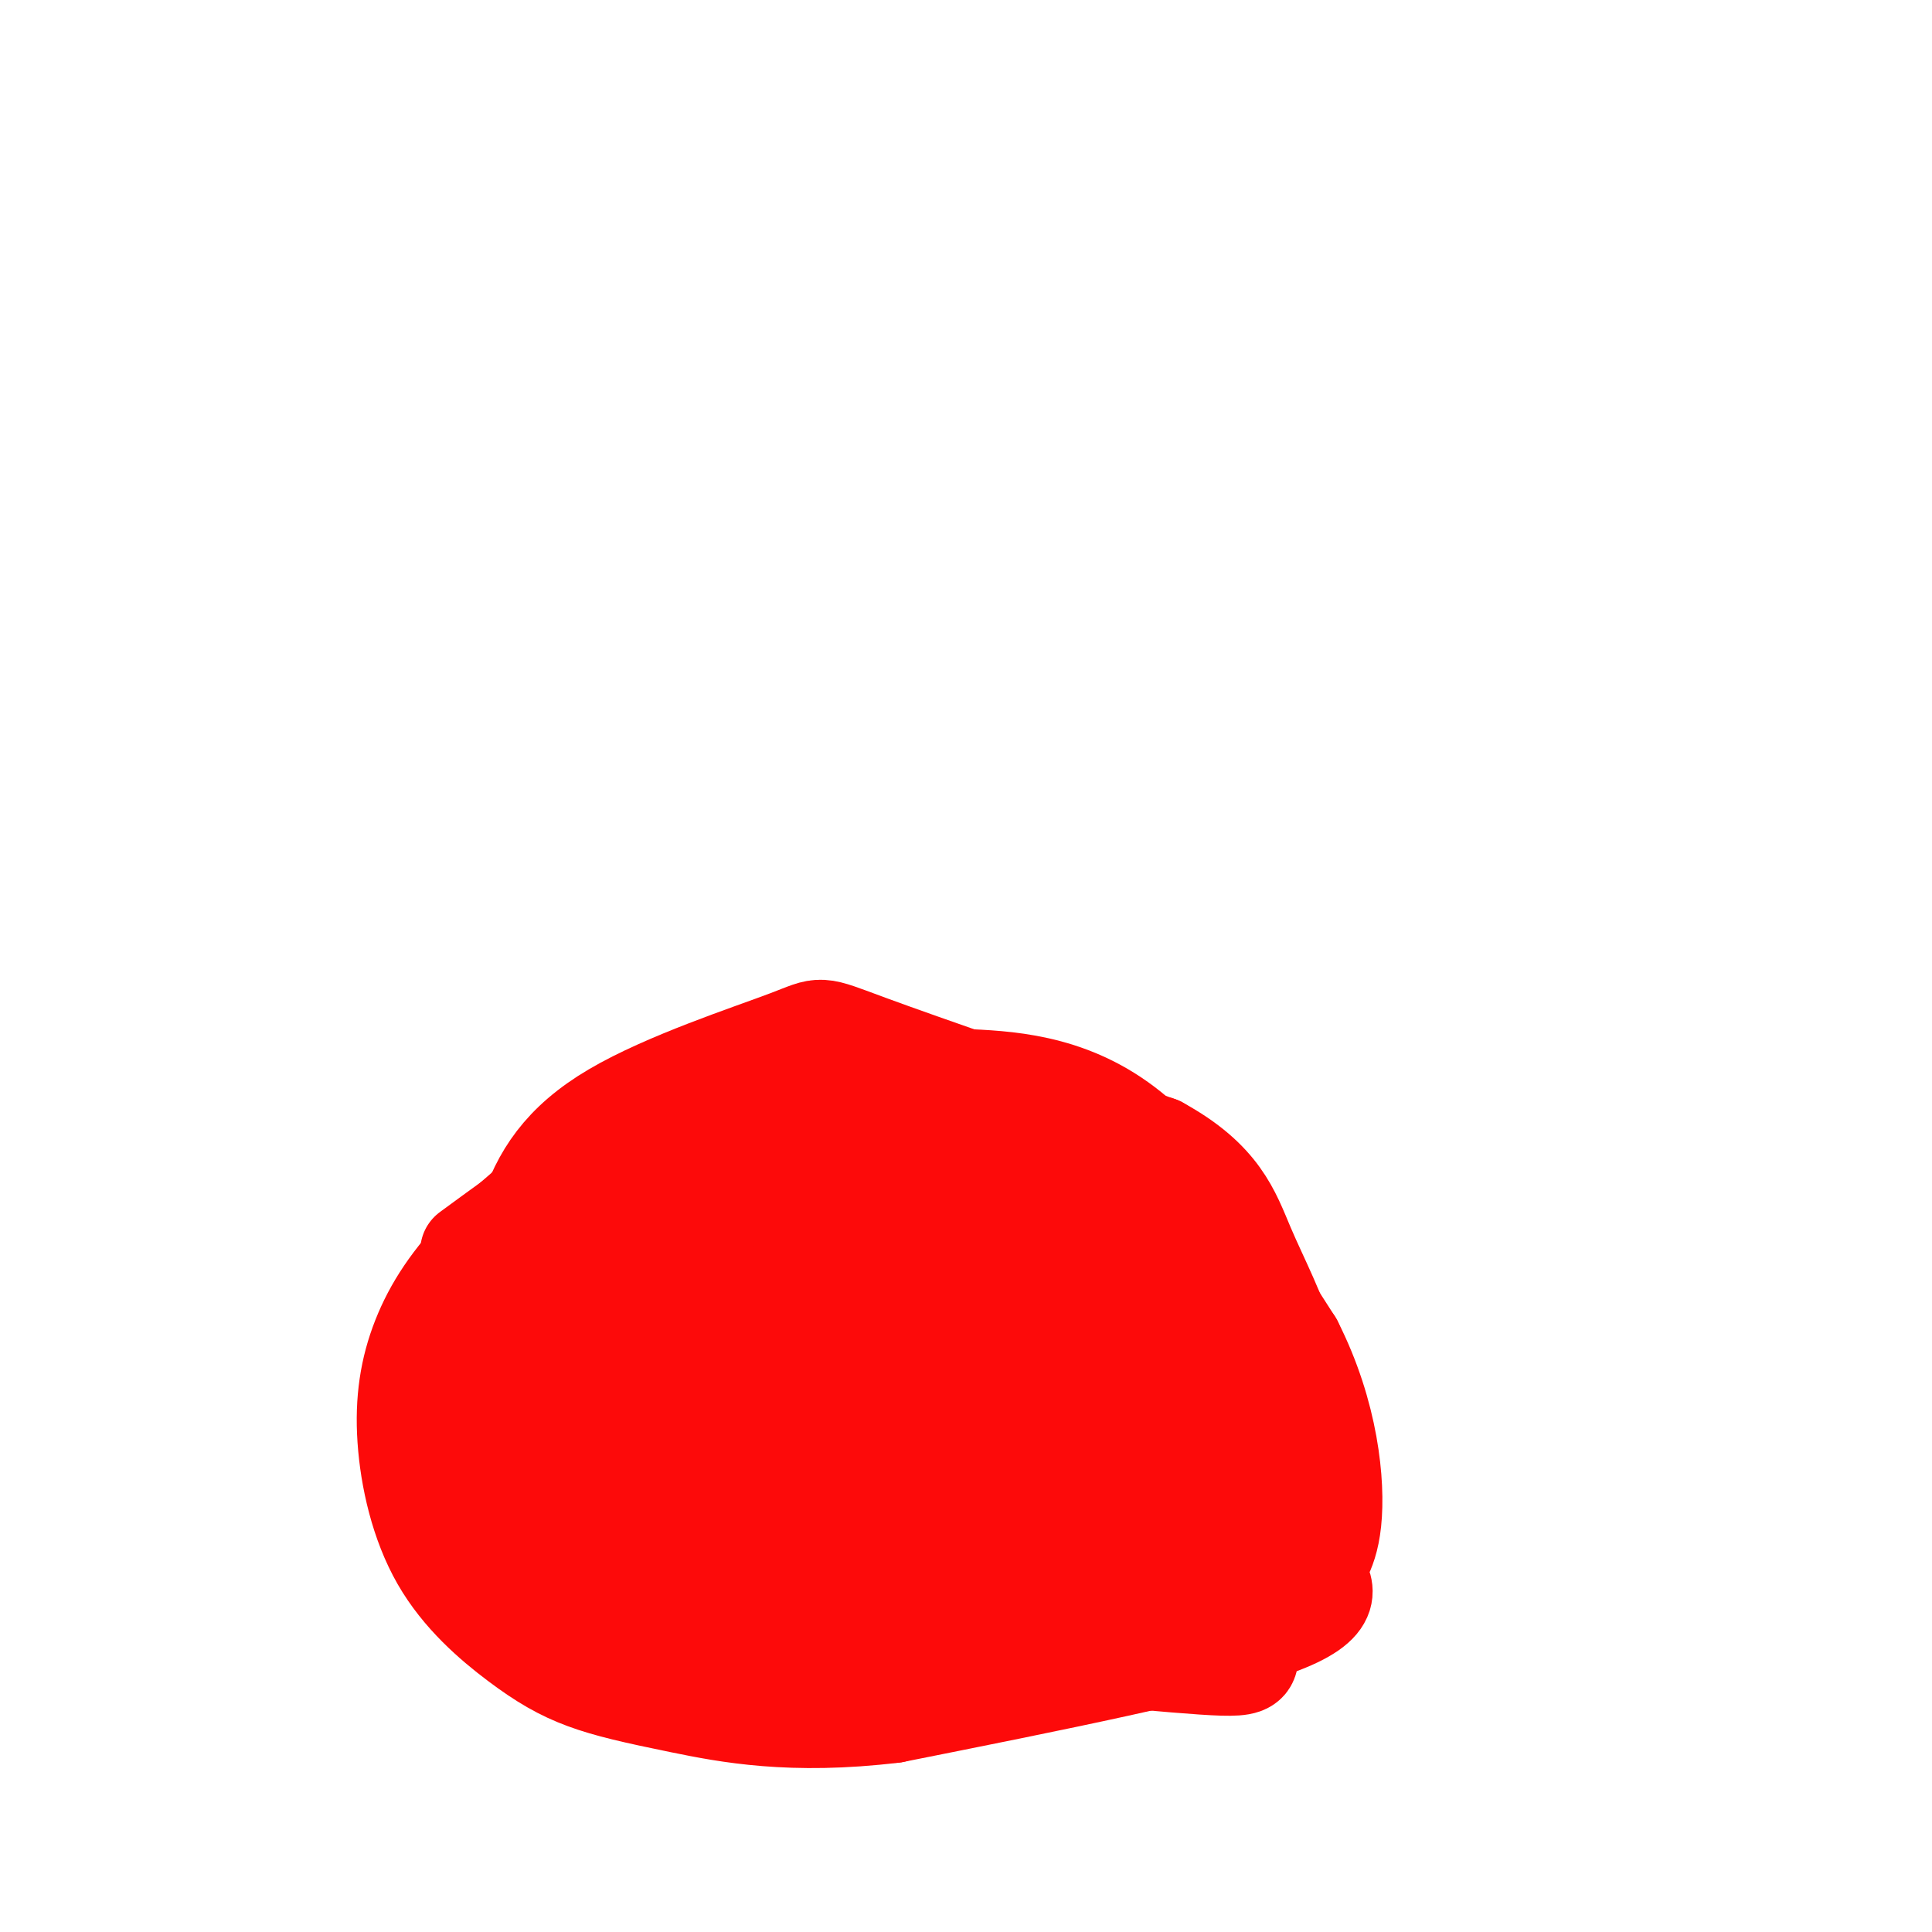 <svg viewBox='0 0 400 400' version='1.1' xmlns='http://www.w3.org/2000/svg' xmlns:xlink='http://www.w3.org/1999/xlink'><g fill='none' stroke='#FD0A0A' stroke-width='20' stroke-linecap='round' stroke-linejoin='round'><path d='M97,259c14.187,-10.400 28.373,-20.801 42,-27c13.627,-6.199 26.694,-8.198 36,-9c9.306,-0.802 14.852,-0.408 24,0c9.148,0.408 21.900,0.831 34,10c12.100,9.169 23.550,27.085 35,45'/><path d='M268,278c7.517,14.793 8.809,29.274 8,37c-0.809,7.726 -3.718,8.695 -3,11c0.718,2.305 5.062,5.944 -9,11c-14.062,5.056 -46.531,11.528 -79,18'/><path d='M185,355c-21.140,2.555 -34.489,-0.057 -44,-2c-9.511,-1.943 -15.182,-3.218 -20,-5c-4.818,-1.782 -8.782,-4.073 -14,-8c-5.218,-3.927 -11.691,-9.492 -16,-17c-4.309,-7.508 -6.454,-16.961 -7,-25c-0.546,-8.039 0.507,-14.664 3,-21c2.493,-6.336 6.427,-12.382 13,-19c6.573,-6.618 15.787,-13.809 25,-21'/><path d='M125,237c6.993,-6.024 11.976,-10.585 6,-3c-5.976,7.585 -22.912,27.318 -31,38c-8.088,10.682 -7.327,12.315 -5,18c2.327,5.685 6.220,15.421 10,21c3.780,5.579 7.448,6.999 11,9c3.552,2.001 6.988,4.582 10,5c3.012,0.418 5.599,-1.327 8,-2c2.401,-0.673 4.615,-0.272 6,-7c1.385,-6.728 1.942,-20.584 1,-28c-0.942,-7.416 -3.383,-8.393 -6,-11c-2.617,-2.607 -5.408,-6.845 -11,-8c-5.592,-1.155 -13.983,0.773 -19,3c-5.017,2.227 -6.658,4.753 -8,7c-1.342,2.247 -2.383,4.213 -2,8c0.383,3.787 2.192,9.393 4,15'/><path d='M99,302c1.955,5.101 4.842,10.352 9,15c4.158,4.648 9.586,8.692 14,11c4.414,2.308 7.814,2.878 13,3c5.186,0.122 12.158,-0.205 17,-2c4.842,-1.795 7.553,-5.056 9,-7c1.447,-1.944 1.629,-2.569 -2,-6c-3.629,-3.431 -11.069,-9.668 -19,-13c-7.931,-3.332 -16.355,-3.757 -21,-1c-4.645,2.757 -5.513,8.698 -5,13c0.513,4.302 2.408,6.965 4,10c1.592,3.035 2.882,6.443 10,9c7.118,2.557 20.062,4.263 34,4c13.938,-0.263 28.868,-2.494 20,-5c-8.868,-2.506 -41.534,-5.287 -54,-6c-12.466,-0.713 -4.733,0.644 3,2'/><path d='M131,329c1.892,2.123 5.121,6.432 27,6c21.879,-0.432 62.407,-5.604 71,-6c8.593,-0.396 -14.750,3.985 -29,6c-14.250,2.015 -19.408,1.663 -30,1c-10.592,-0.663 -26.617,-1.639 -38,-3c-11.383,-1.361 -18.123,-3.107 -22,-8c-3.877,-4.893 -4.890,-12.933 -6,-16c-1.110,-3.067 -2.317,-1.162 1,-10c3.317,-8.838 11.159,-28.419 19,-48'/><path d='M124,251c4.959,-11.008 7.855,-14.528 5,-8c-2.855,6.528 -11.461,23.104 -17,32c-5.539,8.896 -8.011,10.113 -8,5c0.011,-5.113 2.506,-16.557 5,-28'/><path d='M109,252c2.748,-8.456 7.118,-15.596 18,-22c10.882,-6.404 28.276,-12.070 36,-15c7.724,-2.930 5.778,-3.123 17,1c11.222,4.123 35.611,12.561 60,21'/><path d='M240,237c12.873,7.025 15.056,14.087 18,21c2.944,6.913 6.648,13.675 9,22c2.352,8.325 3.352,18.211 1,29c-2.352,10.789 -8.056,22.482 -9,29c-0.944,6.518 2.873,7.862 -10,7c-12.873,-0.862 -42.437,-3.931 -72,-7'/><path d='M177,338c-16.424,-1.486 -21.484,-1.700 -26,-3c-4.516,-1.300 -8.488,-3.684 -12,-6c-3.512,-2.316 -6.565,-4.564 -10,-8c-3.435,-3.436 -7.251,-8.060 -10,-16c-2.749,-7.940 -4.432,-19.195 -3,-28c1.432,-8.805 5.978,-15.160 10,-20c4.022,-4.840 7.519,-8.164 8,-5c0.481,3.164 -2.053,12.818 -2,28c0.053,15.182 2.695,35.894 5,43c2.305,7.106 4.274,0.605 4,-9c-0.274,-9.605 -2.793,-22.316 -5,-21c-2.207,1.316 -4.104,16.658 -6,32'/><path d='M130,325c-2.176,4.090 -4.616,-1.683 -6,-10c-1.384,-8.317 -1.710,-19.176 -2,-27c-0.290,-7.824 -0.542,-12.613 2,-19c2.542,-6.387 7.878,-14.372 8,-18c0.122,-3.628 -4.971,-2.898 8,-6c12.971,-3.102 44.007,-10.034 59,-12c14.993,-1.966 13.942,1.035 16,6c2.058,4.965 7.226,11.894 7,17c-0.226,5.106 -5.844,8.389 -9,10c-3.156,1.611 -3.850,1.549 -11,0c-7.150,-1.549 -20.757,-4.585 -30,-8c-9.243,-3.415 -14.121,-7.207 -19,-11'/><path d='M153,247c0.178,-4.901 10.121,-11.653 17,-15c6.879,-3.347 10.692,-3.291 14,-4c3.308,-0.709 6.109,-2.185 14,3c7.891,5.185 20.870,17.030 30,30c9.130,12.970 14.411,27.066 15,33c0.589,5.934 -3.513,3.707 -8,-3c-4.487,-6.707 -9.360,-17.894 -12,-26c-2.640,-8.106 -3.048,-13.132 -2,-16c1.048,-2.868 3.551,-3.580 11,8c7.449,11.580 19.842,35.451 23,41c3.158,5.549 -2.921,-7.226 -9,-20'/><path d='M246,278c-2.909,-7.917 -5.681,-17.708 -3,-13c2.681,4.708 10.816,23.915 13,38c2.184,14.085 -1.583,23.046 -3,28c-1.417,4.954 -0.482,5.899 -14,5c-13.518,-0.899 -41.487,-3.641 -58,-7c-16.513,-3.359 -21.569,-7.334 -26,-11c-4.431,-3.666 -8.237,-7.024 -11,-9c-2.763,-1.976 -4.483,-2.571 -4,-10c0.483,-7.429 3.168,-21.692 6,-30c2.832,-8.308 5.809,-10.659 8,-11c2.191,-0.341 3.595,1.330 5,3'/><path d='M159,261c4.090,11.450 11.817,38.576 18,54c6.183,15.424 10.824,19.147 13,18c2.176,-1.147 1.886,-7.166 2,-11c0.114,-3.834 0.632,-5.485 -6,-19c-6.632,-13.515 -20.415,-38.894 -26,-49c-5.585,-10.106 -2.973,-4.939 -3,-4c-0.027,0.939 -2.695,-2.348 -3,2c-0.305,4.348 1.751,16.333 9,31c7.249,14.667 19.691,32.016 27,40c7.309,7.984 9.486,6.601 12,6c2.514,-0.601 5.366,-0.421 8,-3c2.634,-2.579 5.051,-7.918 2,-16c-3.051,-8.082 -11.569,-18.909 -19,-27c-7.431,-8.091 -13.775,-13.447 -19,-17c-5.225,-3.553 -9.330,-5.303 -11,-4c-1.670,1.303 -0.906,5.658 7,13c7.906,7.342 22.953,17.671 38,28'/><path d='M208,303c8.222,5.236 9.778,4.327 20,9c10.222,4.673 29.112,14.927 21,2c-8.112,-12.927 -43.225,-49.034 -53,-56c-9.775,-6.966 5.787,15.211 26,38c20.213,22.789 45.078,46.191 34,31c-11.078,-15.191 -58.098,-68.974 -69,-75c-10.902,-6.026 14.314,35.707 26,54c11.686,18.293 9.843,13.147 8,8'/><path d='M221,314c3.445,1.584 8.059,1.545 10,0c1.941,-1.545 1.210,-4.596 -1,-8c-2.210,-3.404 -5.900,-7.160 -14,-15c-8.100,-7.840 -20.611,-19.765 -28,-26c-7.389,-6.235 -9.654,-6.782 -12,-7c-2.346,-0.218 -4.771,-0.108 -7,1c-2.229,1.108 -4.262,3.214 -6,7c-1.738,3.786 -3.181,9.250 2,18c5.181,8.750 16.988,20.784 24,26c7.012,5.216 9.230,3.615 12,3c2.770,-0.615 6.092,-0.242 9,-3c2.908,-2.758 5.403,-8.646 6,-13c0.597,-4.354 -0.704,-7.173 -2,-10c-1.296,-2.827 -2.587,-5.660 -6,-10c-3.413,-4.340 -8.946,-10.186 -16,-13c-7.054,-2.814 -15.627,-2.596 -22,-1c-6.373,1.596 -10.545,4.571 -14,8c-3.455,3.429 -6.194,7.311 -7,11c-0.806,3.689 0.322,7.186 2,11c1.678,3.814 3.908,7.947 10,12c6.092,4.053 16.046,8.027 26,12'/><path d='M187,317c6.703,2.441 10.461,2.545 17,0c6.539,-2.545 15.860,-7.737 19,-11c3.140,-3.263 0.100,-4.596 -3,-7c-3.100,-2.404 -6.260,-5.878 -13,-10c-6.740,-4.122 -17.059,-8.892 -24,-11c-6.941,-2.108 -10.504,-1.554 -14,-1c-3.496,0.554 -6.925,1.109 -10,3c-3.075,1.891 -5.795,5.117 -7,8c-1.205,2.883 -0.896,5.422 0,9c0.896,3.578 2.380,8.194 8,10c5.620,1.806 15.375,0.800 20,0c4.625,-0.800 4.120,-1.395 5,-3c0.880,-1.605 3.147,-4.220 1,-8c-2.147,-3.780 -8.706,-8.723 -16,-12c-7.294,-3.277 -15.322,-4.886 -19,-5c-3.678,-0.114 -3.007,1.268 0,4c3.007,2.732 8.348,6.812 15,9c6.652,2.188 14.615,2.482 19,2c4.385,-0.482 5.193,-1.741 6,-3'/><path d='M191,291c2.861,-0.226 7.012,0.710 6,-12c-1.012,-12.710 -7.188,-39.064 -5,-44c2.188,-4.936 12.741,11.548 19,19c6.259,7.452 8.224,5.874 8,3c-0.224,-2.874 -2.637,-7.043 -5,-10c-2.363,-2.957 -4.675,-4.702 -4,-3c0.675,1.702 4.338,6.851 8,12'/><path d='M209,258c-8.250,-7.167 -16.500,-14.333 -15,-14c1.500,0.333 12.750,8.167 24,16'/><path d='M193,247c-1.250,-1.667 -2.500,-3.333 -5,-4c-2.500,-0.667 -6.250,-0.333 -10,0'/></g>
</svg>